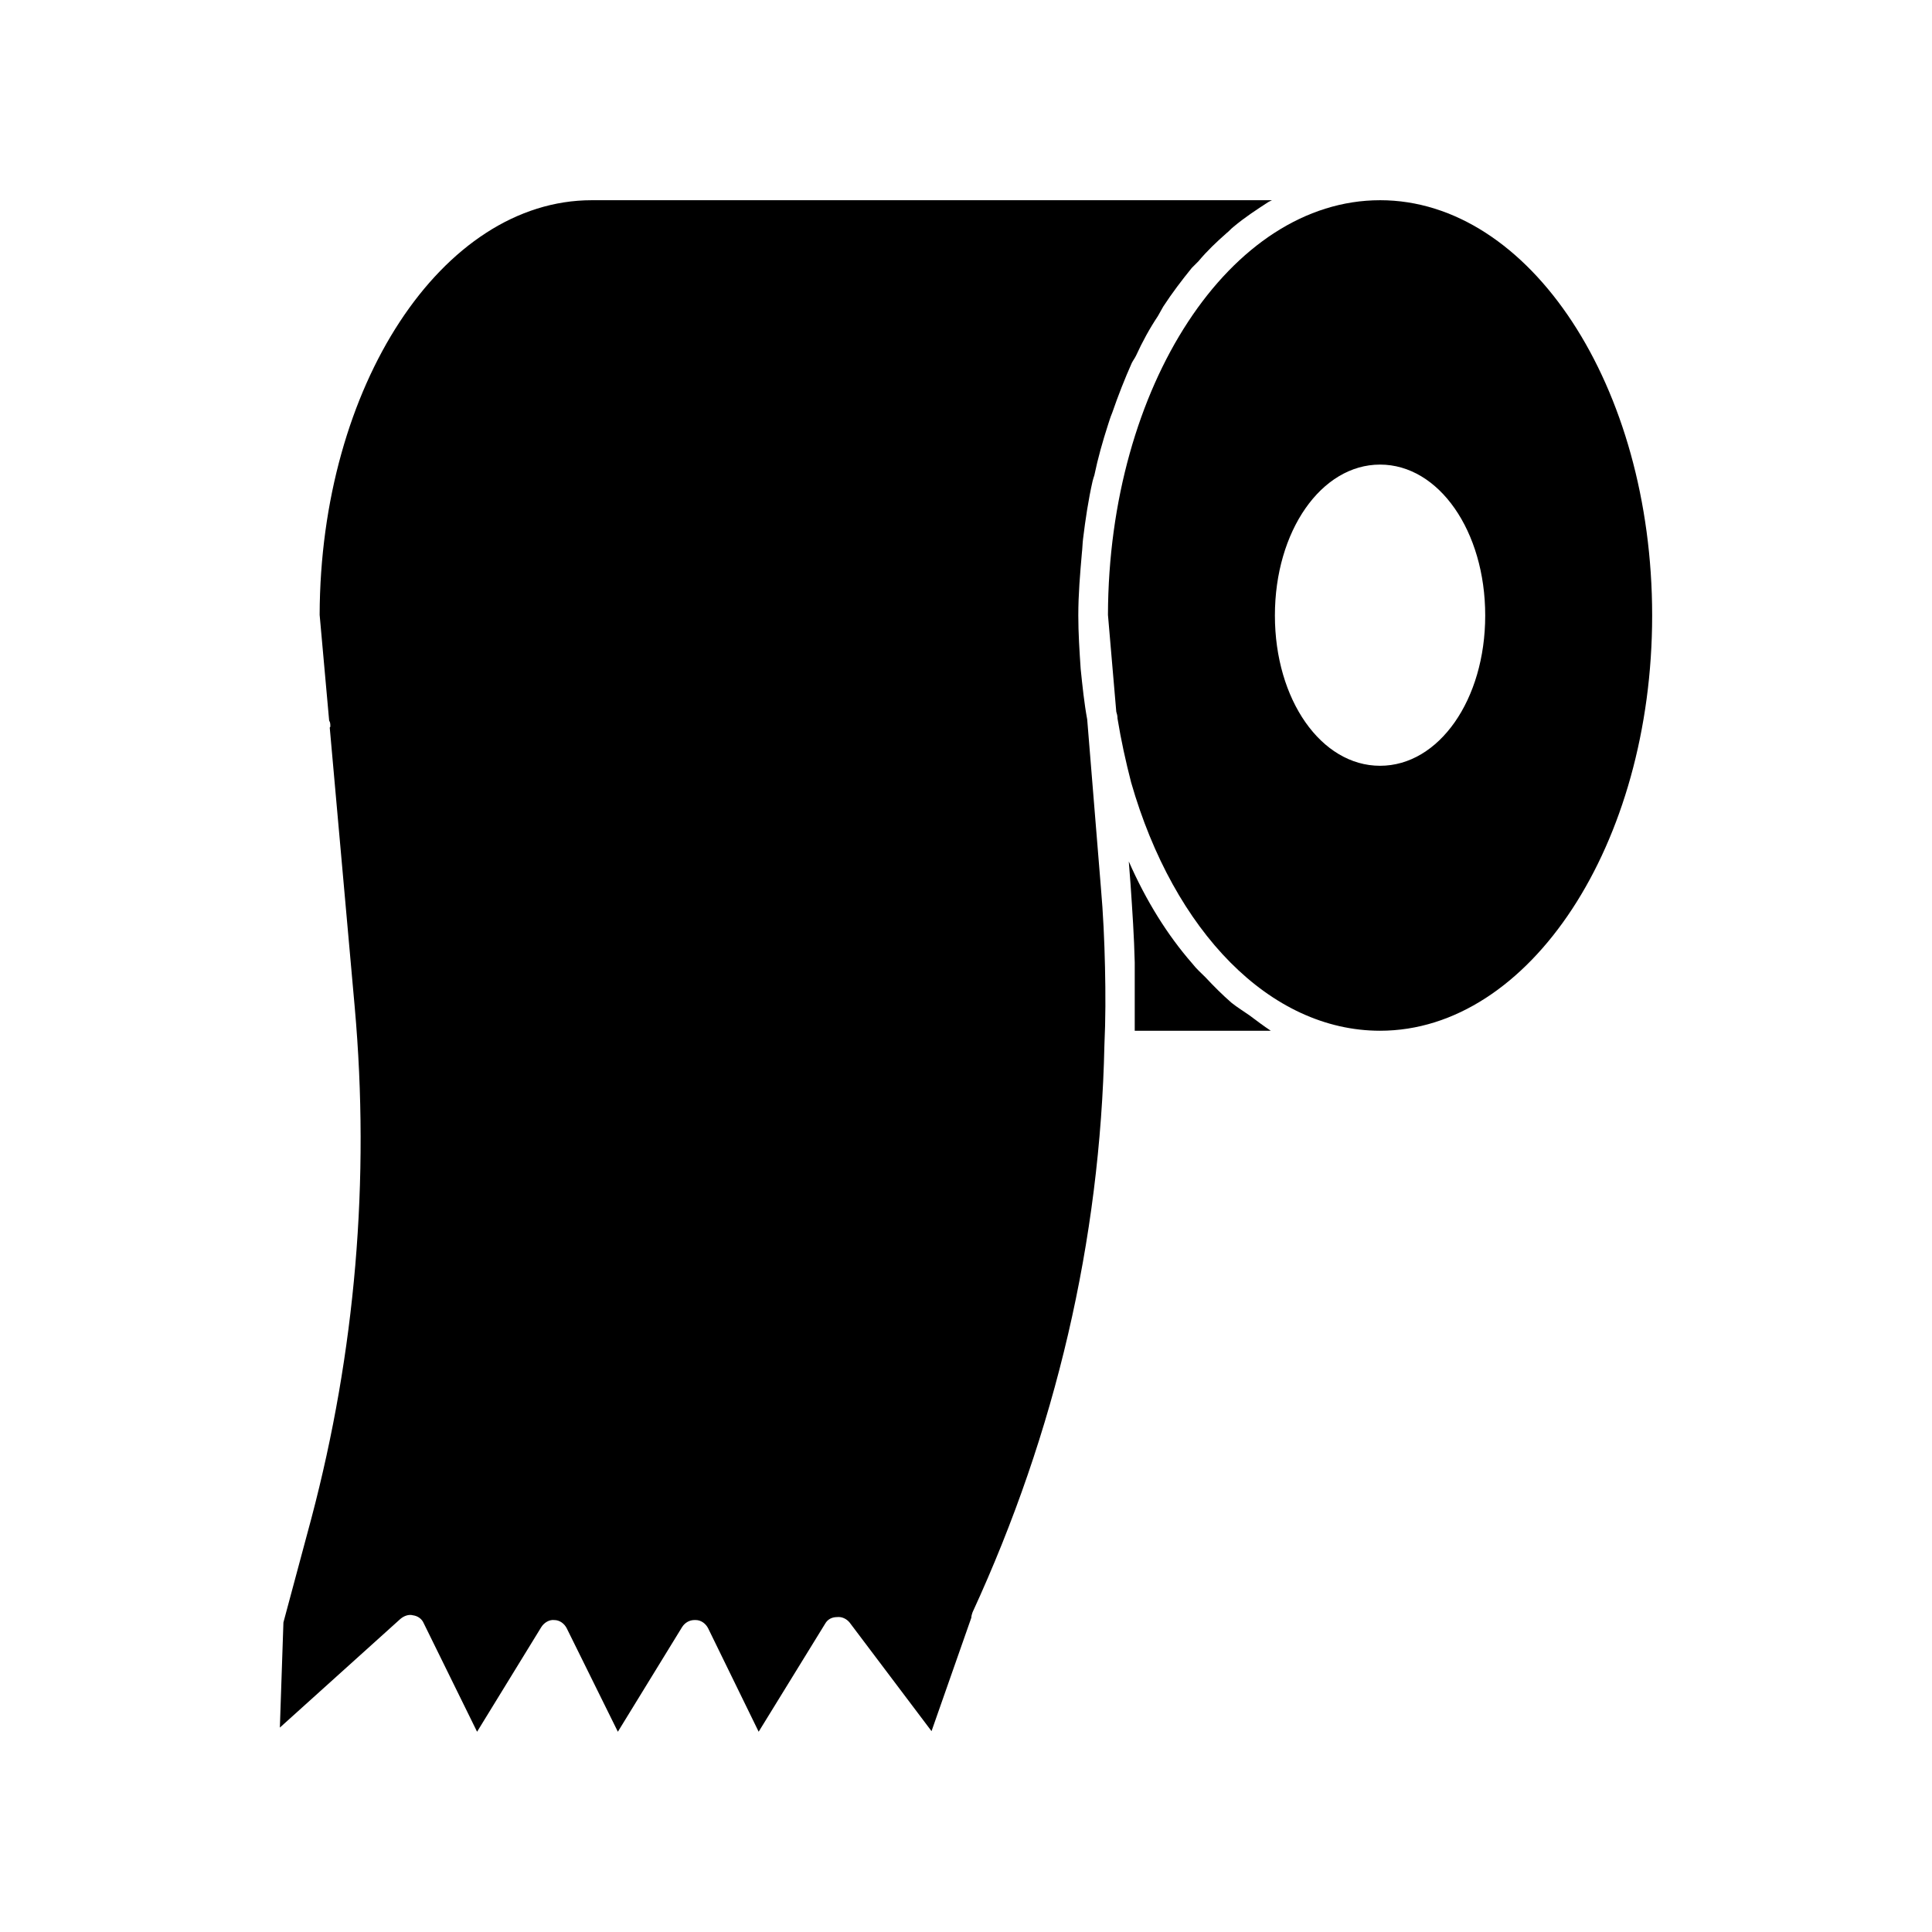<?xml version="1.0" encoding="UTF-8"?>
<!-- Uploaded to: SVG Repo, www.svgrepo.com, Generator: SVG Repo Mixer Tools -->
<svg fill="#000000" width="800px" height="800px" version="1.1" viewBox="144 144 512 512" xmlns="http://www.w3.org/2000/svg">
 <g>
  <path d="m432.12 334.66c-0.789-4.25-1.258-8.816-1.73-13.383-0.316-4.723-0.629-9.445-0.629-14.168 0-5.668 0.473-11.02 0.945-16.531 0.156-1.258 0.156-2.519 0.316-3.777 0.629-5.195 1.418-10.391 2.519-15.273 0.156-0.629 0.316-1.102 0.473-1.574 0.945-4.566 2.203-8.973 3.621-13.383 0.316-0.945 0.629-2.047 1.102-3.148 1.574-4.566 3.305-8.973 5.195-13.227 0.316-0.629 0.789-1.258 1.102-1.891 1.73-3.777 3.621-7.242 5.824-10.547 0.473-0.789 0.945-1.73 1.418-2.519 2.363-3.621 4.879-6.926 7.559-10.234 0.629-0.629 1.102-1.102 1.73-1.73 2.363-2.832 4.879-5.195 7.559-7.559 0.629-0.473 1.102-1.102 1.73-1.574 2.992-2.519 6.141-4.566 9.289-6.613 0.316-0.156 0.629-0.316 0.945-0.473l-180.27 0.004c-39.676 0-71.949 49.277-72.109 109.89l2.519 28.023c0.316 0.473 0.316 0.945 0.316 1.574 0 0.156-0.156 0.156-0.156 0.316l6.613 73.996c4.094 45.816 0.156 91.473-11.492 135.55l-7.398 27.551-0.945 27.867 31.961-28.812c0.945-0.789 2.203-1.258 3.305-0.945 1.258 0.156 2.363 0.945 2.832 2.047l14.168 28.812 17.004-27.711c0.785-1.258 2.203-2.043 3.461-1.887 1.418 0 2.676 0.945 3.305 2.203l13.539 27.395 17.004-27.711c0.789-1.258 2.047-1.891 3.305-1.891h0.316c1.418 0 2.676 0.945 3.305 2.203l13.383 27.395 17.633-28.652c0.629-1.102 1.73-1.73 3.148-1.73 1.258-0.156 2.519 0.473 3.305 1.418l21.727 28.812 10.547-30.07c0-0.473 0.156-0.945 0.316-1.418 22.043-47.863 33.852-98.559 34.953-150.36 0.316-6.769 0.316-13.539 0.156-20.625-0.156-6.926-0.473-14.168-1.102-21.254z"/>
  <path d="m470.38 409.76c-2.363-2.047-4.723-4.41-6.926-6.769-1.258-1.258-2.363-2.203-3.465-3.621-6.613-7.559-12.281-16.688-16.848-27.078l0.473 6.141c0.473 6.926 0.945 13.855 1.102 20.625v18.105h36.055c-1.891-1.258-3.777-2.676-5.668-4.094-1.574-1.105-3.148-2.051-4.723-3.309z"/>
  <path d="m509.73 197.06c-39.676 0-71.949 49.277-72.109 109.89l2.203 25.664c0.156 0.473 0.316 1.102 0.316 1.574v0.156c0.945 5.824 2.203 11.492 3.621 17.004 11.336 39.516 36.84 65.809 65.969 65.809 39.676 0 72.109-49.438 72.109-110.05 0-60.773-32.434-110.05-72.109-110.05zm0 149.88c-15.586 0-27.867-17.477-27.867-39.832s12.281-39.988 27.867-39.988 27.867 17.633 27.867 39.988-12.281 39.832-27.867 39.832z"/>
 </g>
</svg>